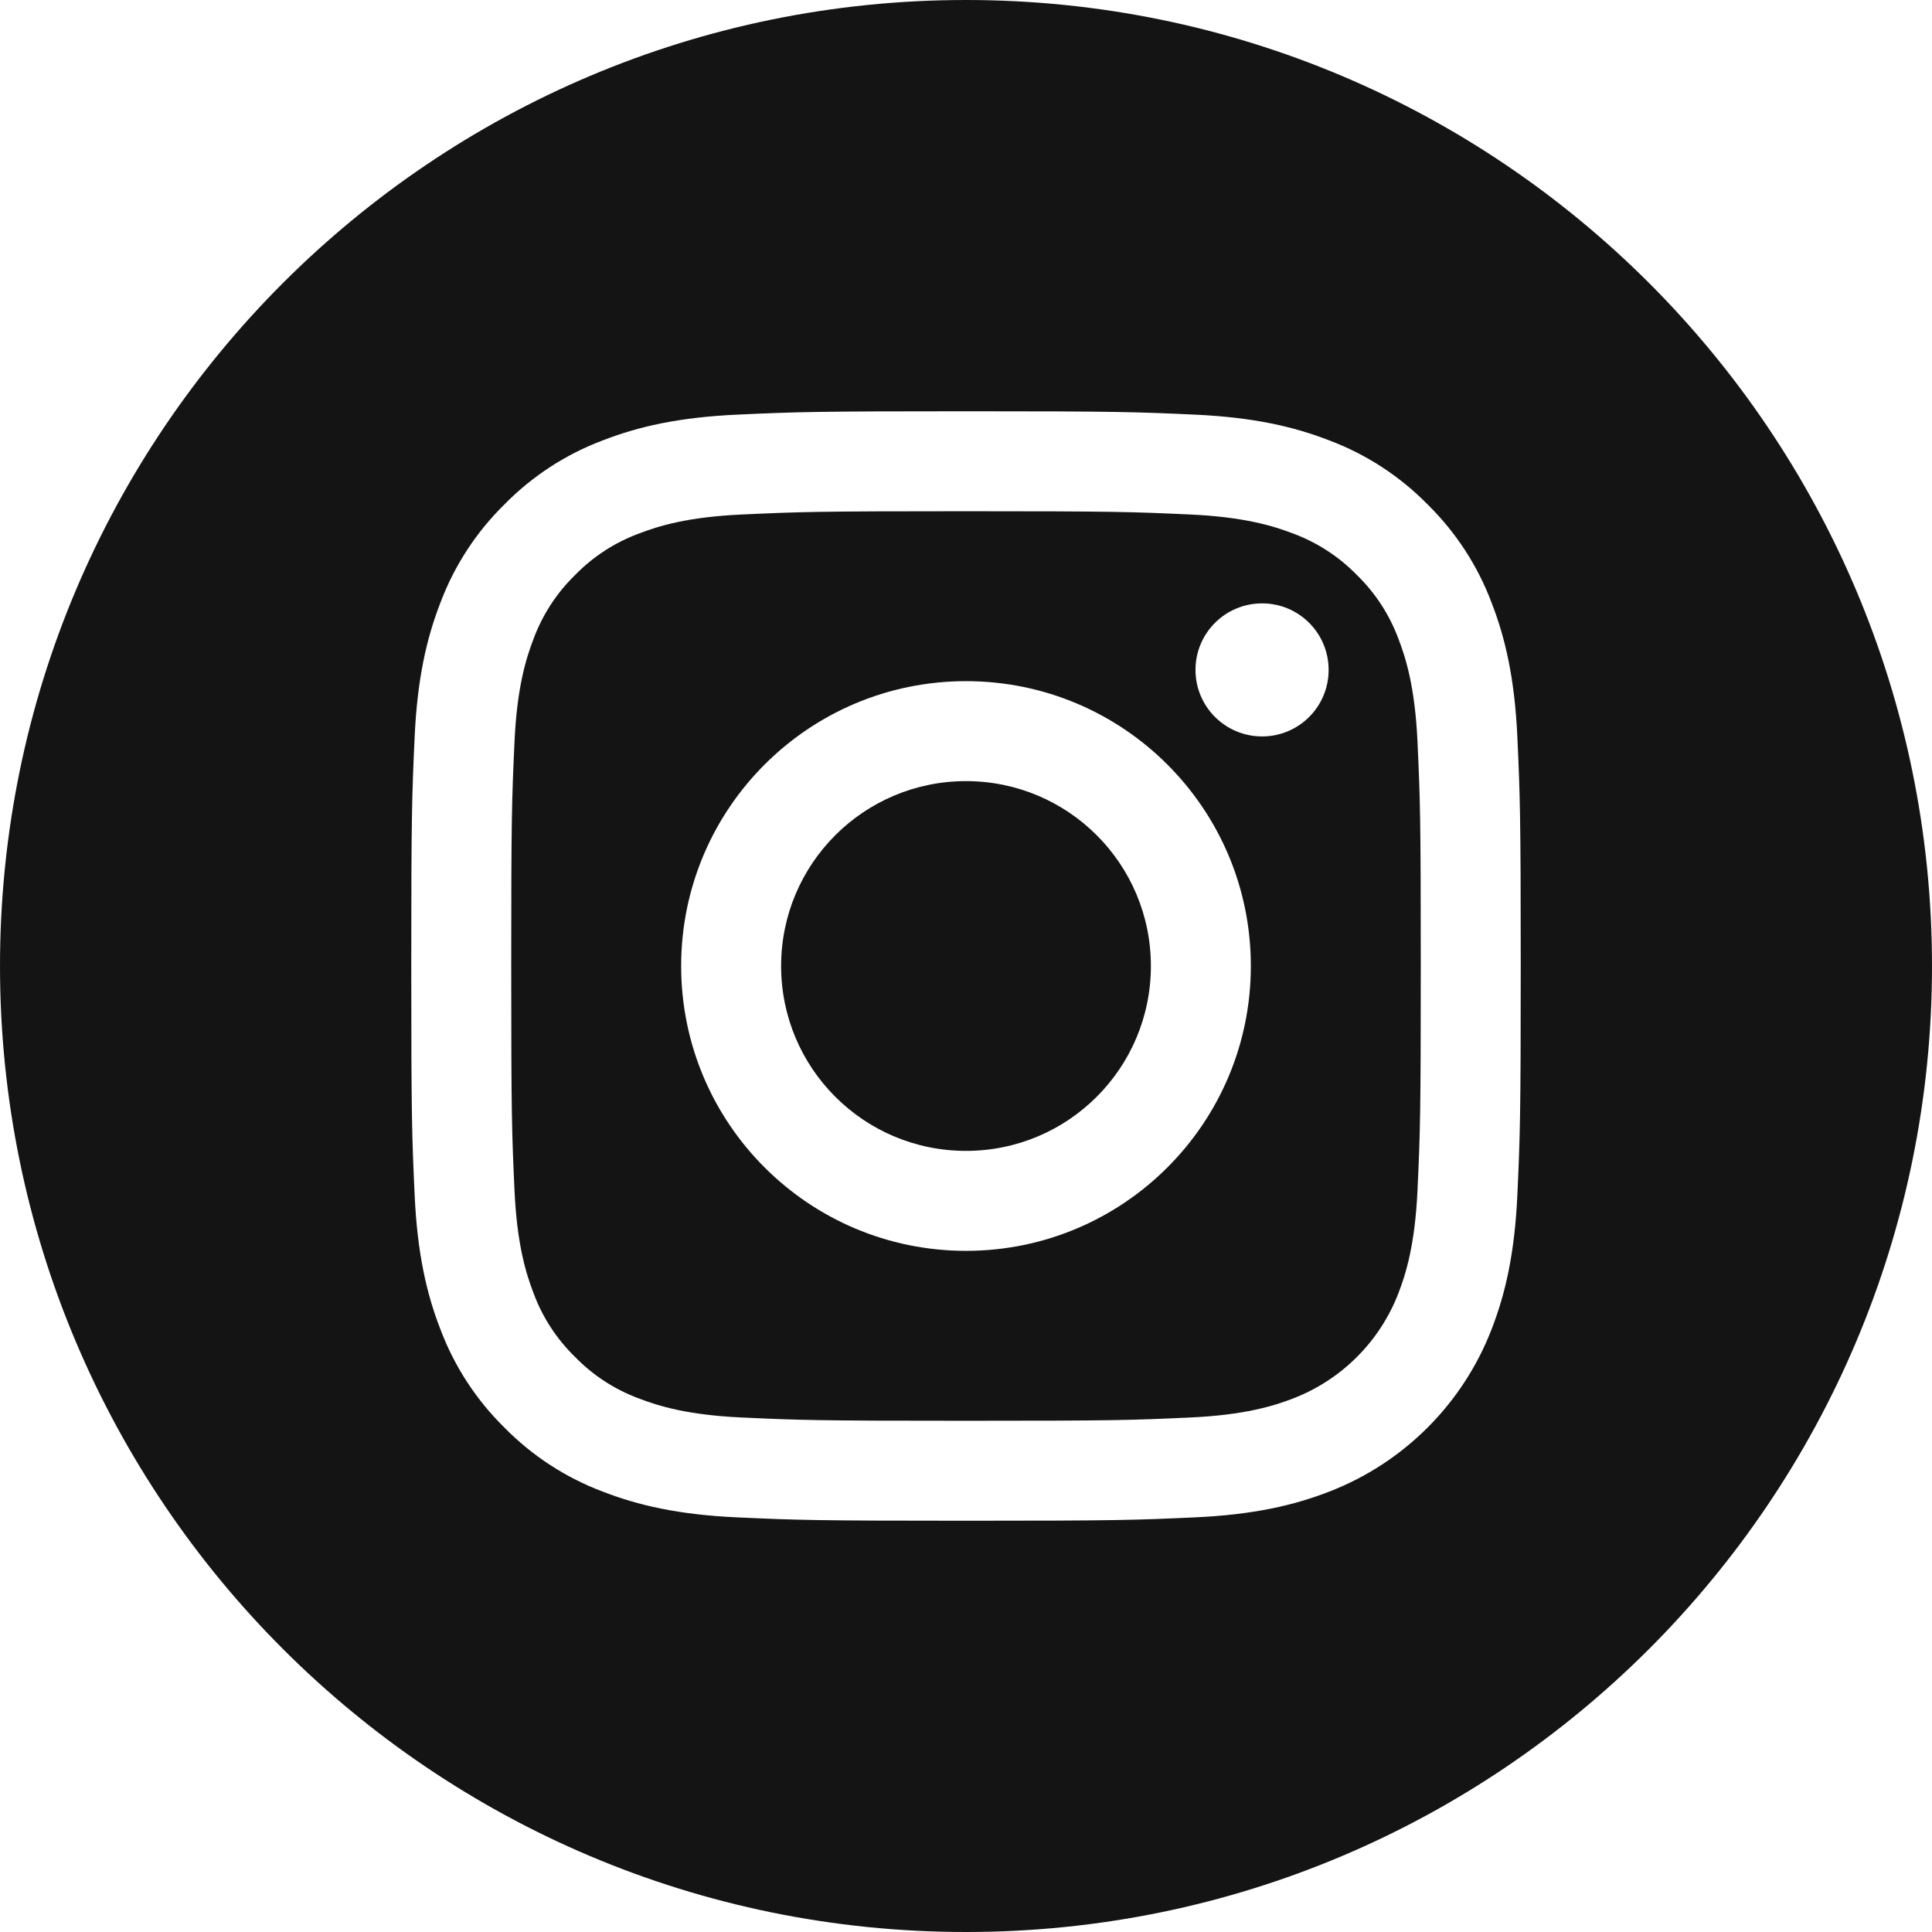 <?xml version="1.0" encoding="UTF-8"?> <svg xmlns="http://www.w3.org/2000/svg" width="23" height="23" viewBox="0 0 23 23" fill="none"><g id="instagram" clip-path="url(#clip0_67_183)"><path id="Vector" d="M13.701 11.5C13.701 12.716 12.716 13.701 11.5 13.701C10.284 13.701 9.299 12.716 9.299 11.5C9.299 10.284 10.284 9.299 11.5 9.299C12.716 9.299 13.701 10.284 13.701 11.5Z" fill="#141414"></path><path id="Vector_2" d="M16.648 7.605C16.542 7.319 16.373 7.059 16.154 6.846C15.941 6.627 15.681 6.458 15.395 6.352C15.162 6.262 14.812 6.154 14.168 6.125C13.472 6.093 13.263 6.086 11.5 6.086C9.737 6.086 9.528 6.093 8.832 6.125C8.188 6.154 7.838 6.262 7.605 6.352C7.319 6.458 7.059 6.627 6.846 6.846C6.627 7.059 6.458 7.319 6.352 7.605C6.262 7.838 6.154 8.188 6.125 8.832C6.093 9.528 6.086 9.737 6.086 11.5C6.086 13.263 6.093 13.472 6.125 14.169C6.154 14.812 6.262 15.162 6.352 15.395C6.458 15.682 6.627 15.941 6.846 16.154C7.059 16.373 7.318 16.542 7.605 16.648C7.838 16.738 8.188 16.846 8.832 16.875C9.528 16.907 9.736 16.914 11.5 16.914C13.263 16.914 13.472 16.907 14.168 16.875C14.812 16.846 15.162 16.738 15.395 16.648C15.97 16.426 16.426 15.971 16.648 15.395C16.738 15.162 16.846 14.812 16.875 14.169C16.907 13.472 16.914 13.263 16.914 11.5C16.914 9.737 16.907 9.528 16.875 8.832C16.846 8.188 16.738 7.838 16.648 7.605ZM11.5 14.891C9.627 14.891 8.109 13.373 8.109 11.5C8.109 9.627 9.627 8.109 11.5 8.109C13.373 8.109 14.891 9.627 14.891 11.5C14.891 13.373 13.373 14.891 11.5 14.891ZM15.025 8.767C14.587 8.767 14.232 8.413 14.232 7.975C14.232 7.537 14.587 7.183 15.025 7.183C15.463 7.183 15.817 7.537 15.817 7.975C15.817 8.413 15.463 8.767 15.025 8.767Z" fill="#141414"></path><path id="Vector_3" d="M11.5 0C5.15 0 0 5.15 0 11.5C0 17.85 5.15 23 11.5 23C17.85 23 23 17.85 23 11.5C23 5.15 17.85 0 11.5 0ZM18.064 14.223C18.032 14.925 17.92 15.405 17.757 15.825C17.414 16.712 16.712 17.414 15.825 17.757C15.406 17.92 14.925 18.032 14.223 18.064C13.518 18.096 13.293 18.104 11.5 18.104C9.707 18.104 9.482 18.096 8.777 18.064C8.075 18.032 7.595 17.92 7.175 17.757C6.734 17.591 6.335 17.331 6.005 16.995C5.669 16.665 5.409 16.266 5.243 15.825C5.08 15.406 4.968 14.925 4.936 14.223C4.904 13.518 4.896 13.293 4.896 11.5C4.896 9.707 4.904 9.482 4.936 8.777C4.968 8.075 5.08 7.595 5.243 7.175C5.409 6.734 5.669 6.335 6.005 6.005C6.335 5.669 6.734 5.409 7.175 5.243C7.595 5.08 8.075 4.968 8.777 4.936C9.482 4.904 9.707 4.896 11.5 4.896C13.293 4.896 13.518 4.904 14.223 4.936C14.925 4.968 15.405 5.08 15.825 5.243C16.266 5.409 16.665 5.669 16.995 6.005C17.331 6.335 17.591 6.734 17.757 7.175C17.92 7.595 18.032 8.075 18.064 8.777C18.096 9.482 18.104 9.707 18.104 11.5C18.104 13.293 18.096 13.518 18.064 14.223Z" fill="#141414"></path></g><defs><clipPath id="clip0_67_183"><rect width="23" height="23" fill="white"></rect></clipPath></defs></svg> 
